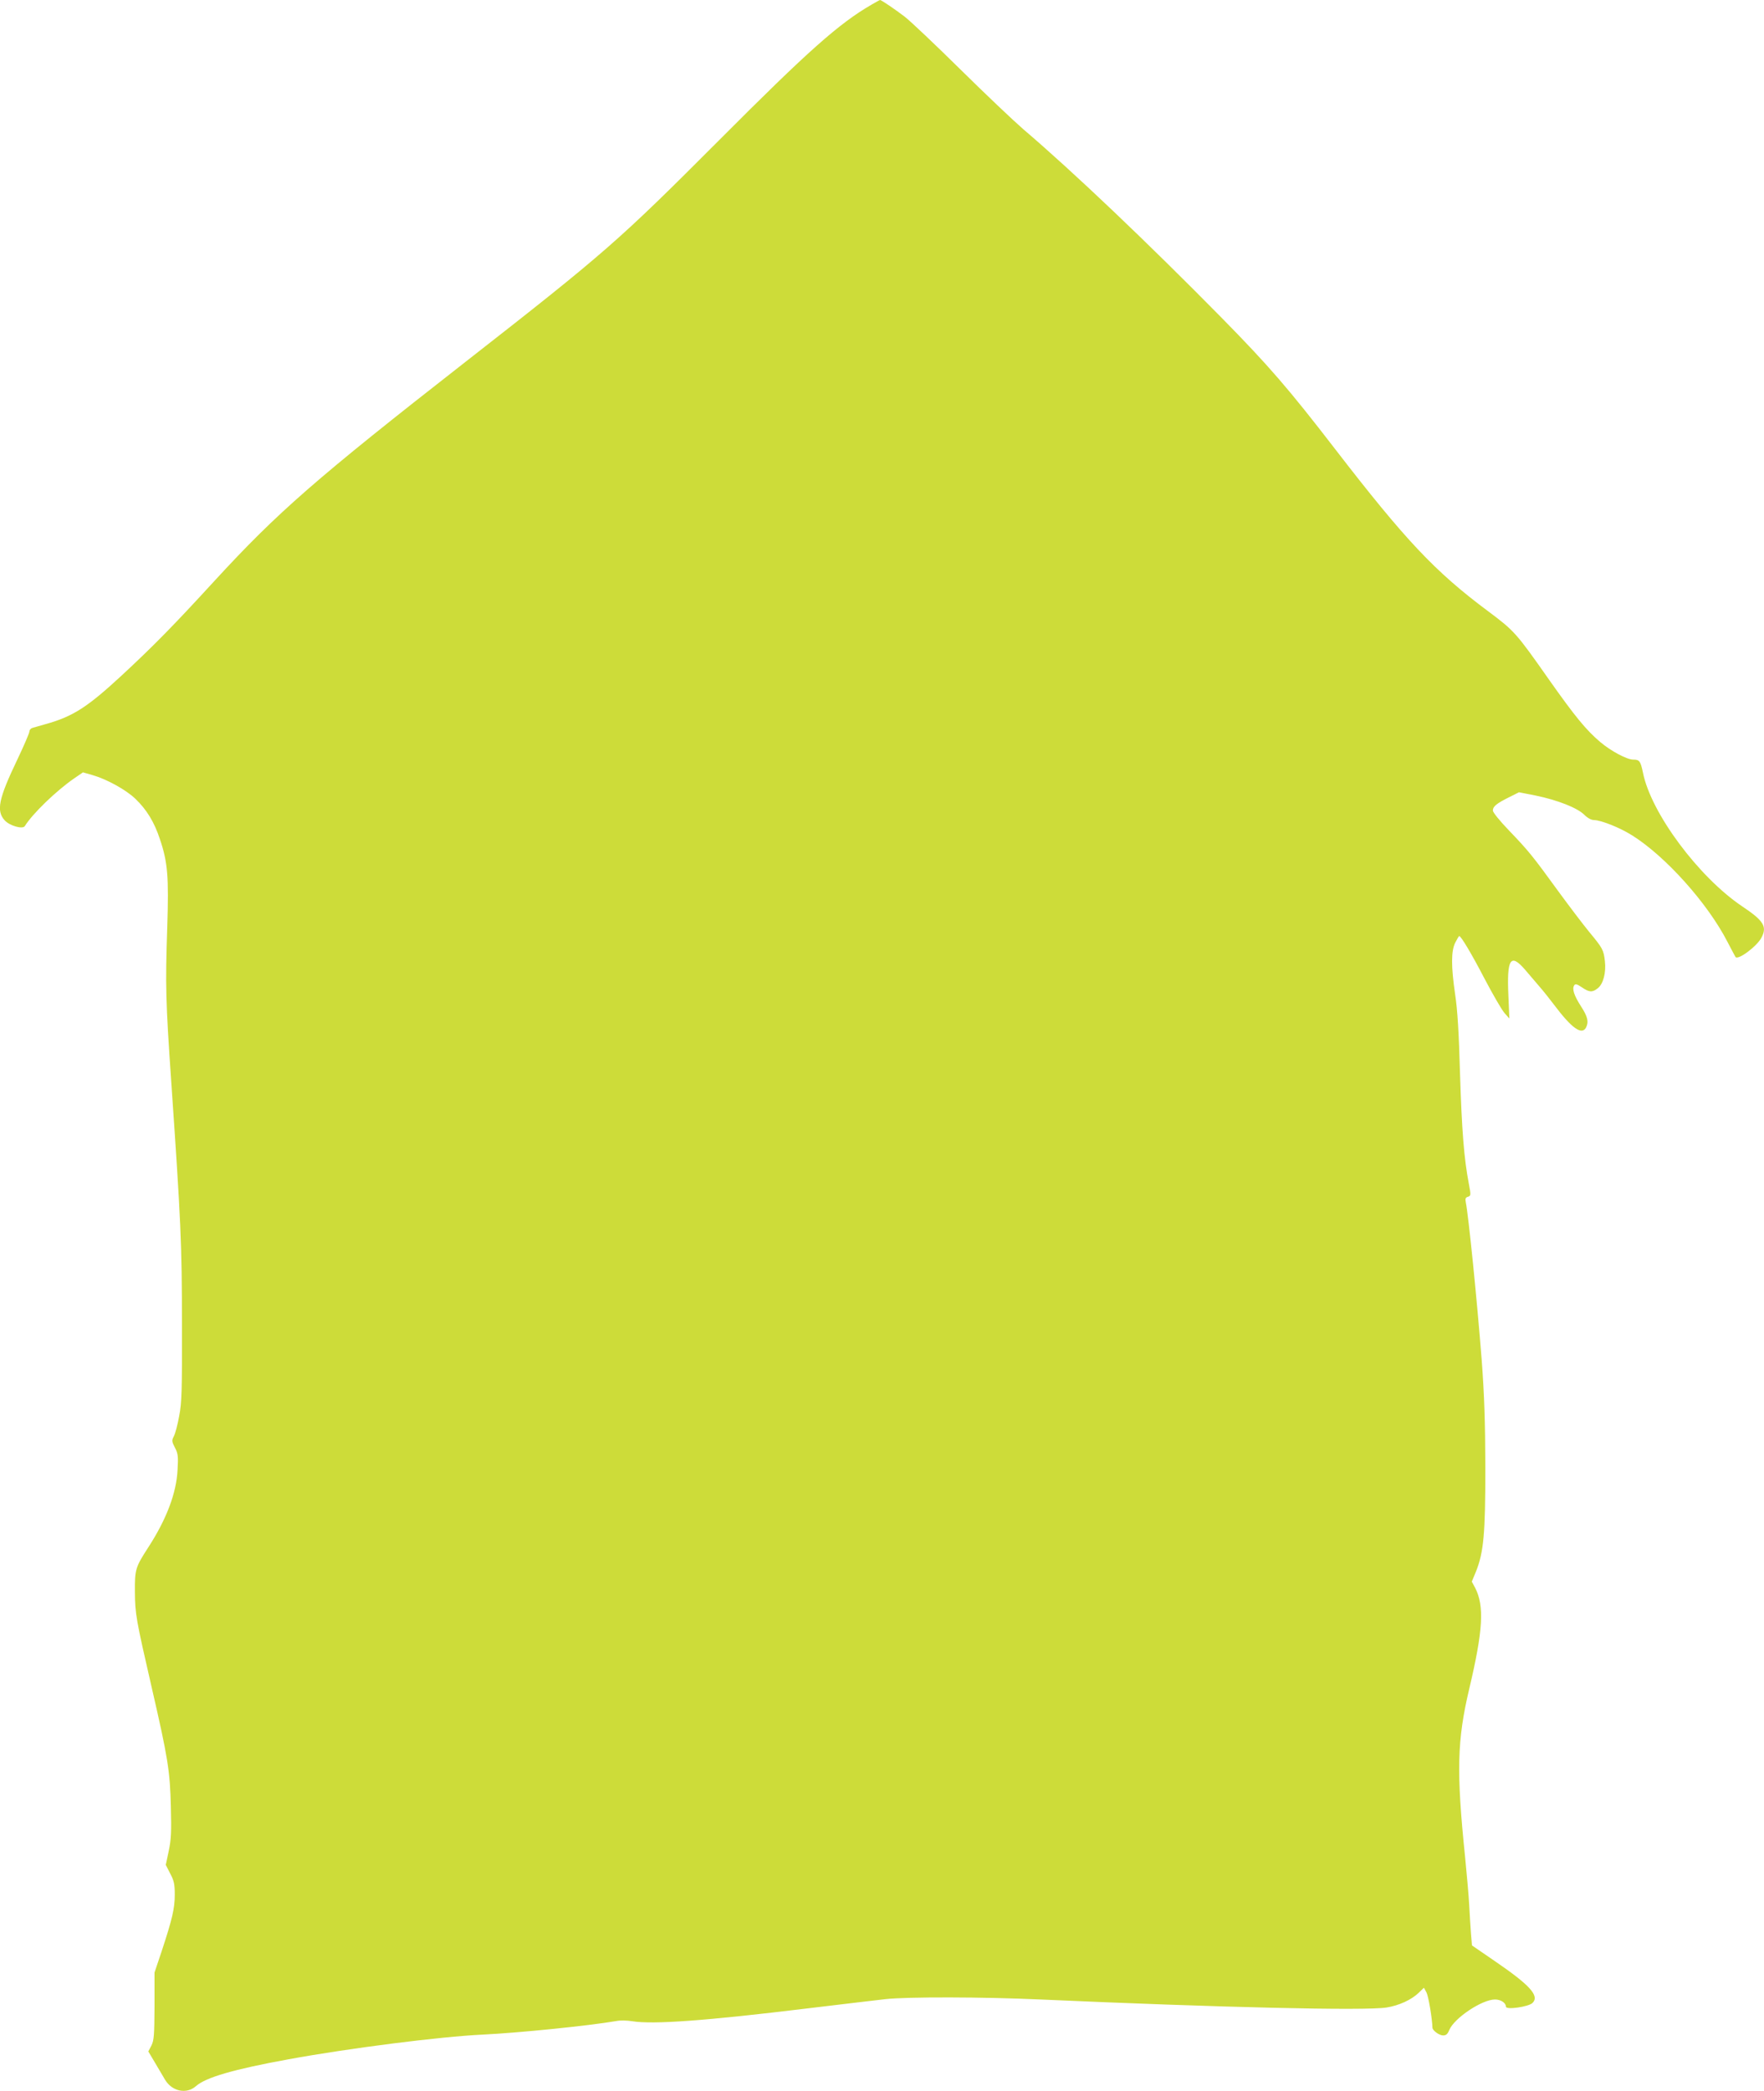 <?xml version="1.0" standalone="no"?>
<!DOCTYPE svg PUBLIC "-//W3C//DTD SVG 20010904//EN"
 "http://www.w3.org/TR/2001/REC-SVG-20010904/DTD/svg10.dtd">
<svg version="1.0" xmlns="http://www.w3.org/2000/svg"
 width="1080pt" height="1280pt" viewBox="0 0 1080 1280"
 preserveAspectRatio="xMidYMid meet">
<g transform="translate(0,1280) scale(0.1,-0.1)"
fill="#cddc39" stroke="none">
<path d="M5335 12771 c-197 -114 -386 -281 -930 -827 -619 -620 -696 -688
-1560 -1363 -910 -711 -1146 -917 -1531 -1336 -252 -275 -375 -400 -569 -580
-211 -195 -299 -252 -470 -299 -33 -10 -68 -19 -77 -22 -10 -3 -18 -13 -18
-22 0 -9 -33 -86 -74 -172 -114 -238 -130 -313 -78 -371 30 -34 111 -57 124
-36 47 76 192 216 302 292 l54 37 59 -17 c87 -25 205 -90 262 -145 69 -66 116
-143 150 -247 48 -141 55 -231 45 -538 -12 -361 -10 -447 25 -955 58 -842 65
-984 65 -1475 1 -409 -1 -482 -17 -563 -9 -52 -24 -107 -32 -123 -14 -27 -14
-32 6 -71 19 -36 21 -53 16 -137 -7 -141 -68 -302 -179 -473 -79 -122 -83
-135 -82 -273 1 -136 7 -168 103 -586 99 -430 112 -510 117 -729 4 -153 2
-200 -13 -271 l-18 -85 27 -53 c24 -45 28 -66 28 -130 0 -83 -15 -148 -82
-351 l-42 -125 0 -205 c-1 -178 -3 -210 -19 -242 l-19 -36 41 -69 c22 -37 50
-85 62 -105 43 -71 131 -89 188 -39 60 54 233 104 568 165 371 68 930 139
1188 151 225 11 648 54 818 83 23 5 67 4 97 -1 128 -21 454 3 1070 78 201 24
417 50 480 57 133 15 601 14 950 -2 1099 -49 1990 -70 2120 -49 75 12 152 47
197 91 l31 30 16 -30 c12 -23 35 -163 36 -214 0 -18 42 -48 65 -48 19 0 28 8
38 33 31 74 201 187 280 187 36 0 67 -21 67 -44 0 -21 139 -1 163 23 44 44
-17 110 -237 260 l-134 92 -6 72 c-3 40 -8 119 -11 177 -3 58 -15 189 -25 292
-54 524 -49 715 25 1028 85 359 94 509 36 621 l-20 37 25 60 c48 120 58 232
58 637 -1 283 -6 437 -22 655 -29 373 -81 887 -98 972 -4 20 -1 28 14 32 18 6
18 10 5 79 -30 157 -43 327 -54 672 -7 257 -16 397 -30 488 -25 171 -25 266 1
317 11 22 22 40 24 40 11 0 77 -111 155 -261 51 -97 106 -192 122 -210 l30
-34 -6 142 c-10 224 13 260 102 157 26 -31 66 -77 88 -103 22 -25 62 -75 89
-111 109 -145 170 -188 196 -141 18 35 11 67 -30 130 -43 67 -56 107 -42 129
7 11 17 8 47 -12 45 -31 64 -32 97 -6 34 26 52 96 44 166 -8 70 -14 80 -96
179 -36 44 -122 157 -190 250 -156 215 -182 247 -302 372 -54 56 -98 110 -98
121 0 25 22 43 98 81 l62 31 102 -20 c135 -28 254 -75 297 -117 20 -20 43 -33
60 -33 44 -1 158 -46 234 -94 204 -128 461 -414 583 -651 26 -49 48 -92 50
-94 17 -19 132 67 159 120 35 67 13 103 -119 191 -266 179 -558 571 -607 818
-15 71 -21 80 -60 80 -38 0 -136 52 -202 108 -86 73 -154 156 -310 377 -205
292 -214 302 -377 424 -325 242 -506 435 -935 991 -286 371 -406 510 -695 804
-456 463 -910 895 -1215 1155 -60 52 -234 217 -385 366 -151 149 -304 294
-340 322 -57 44 -144 103 -152 103 -2 0 -25 -13 -53 -29z"/>
</g>
</svg>
